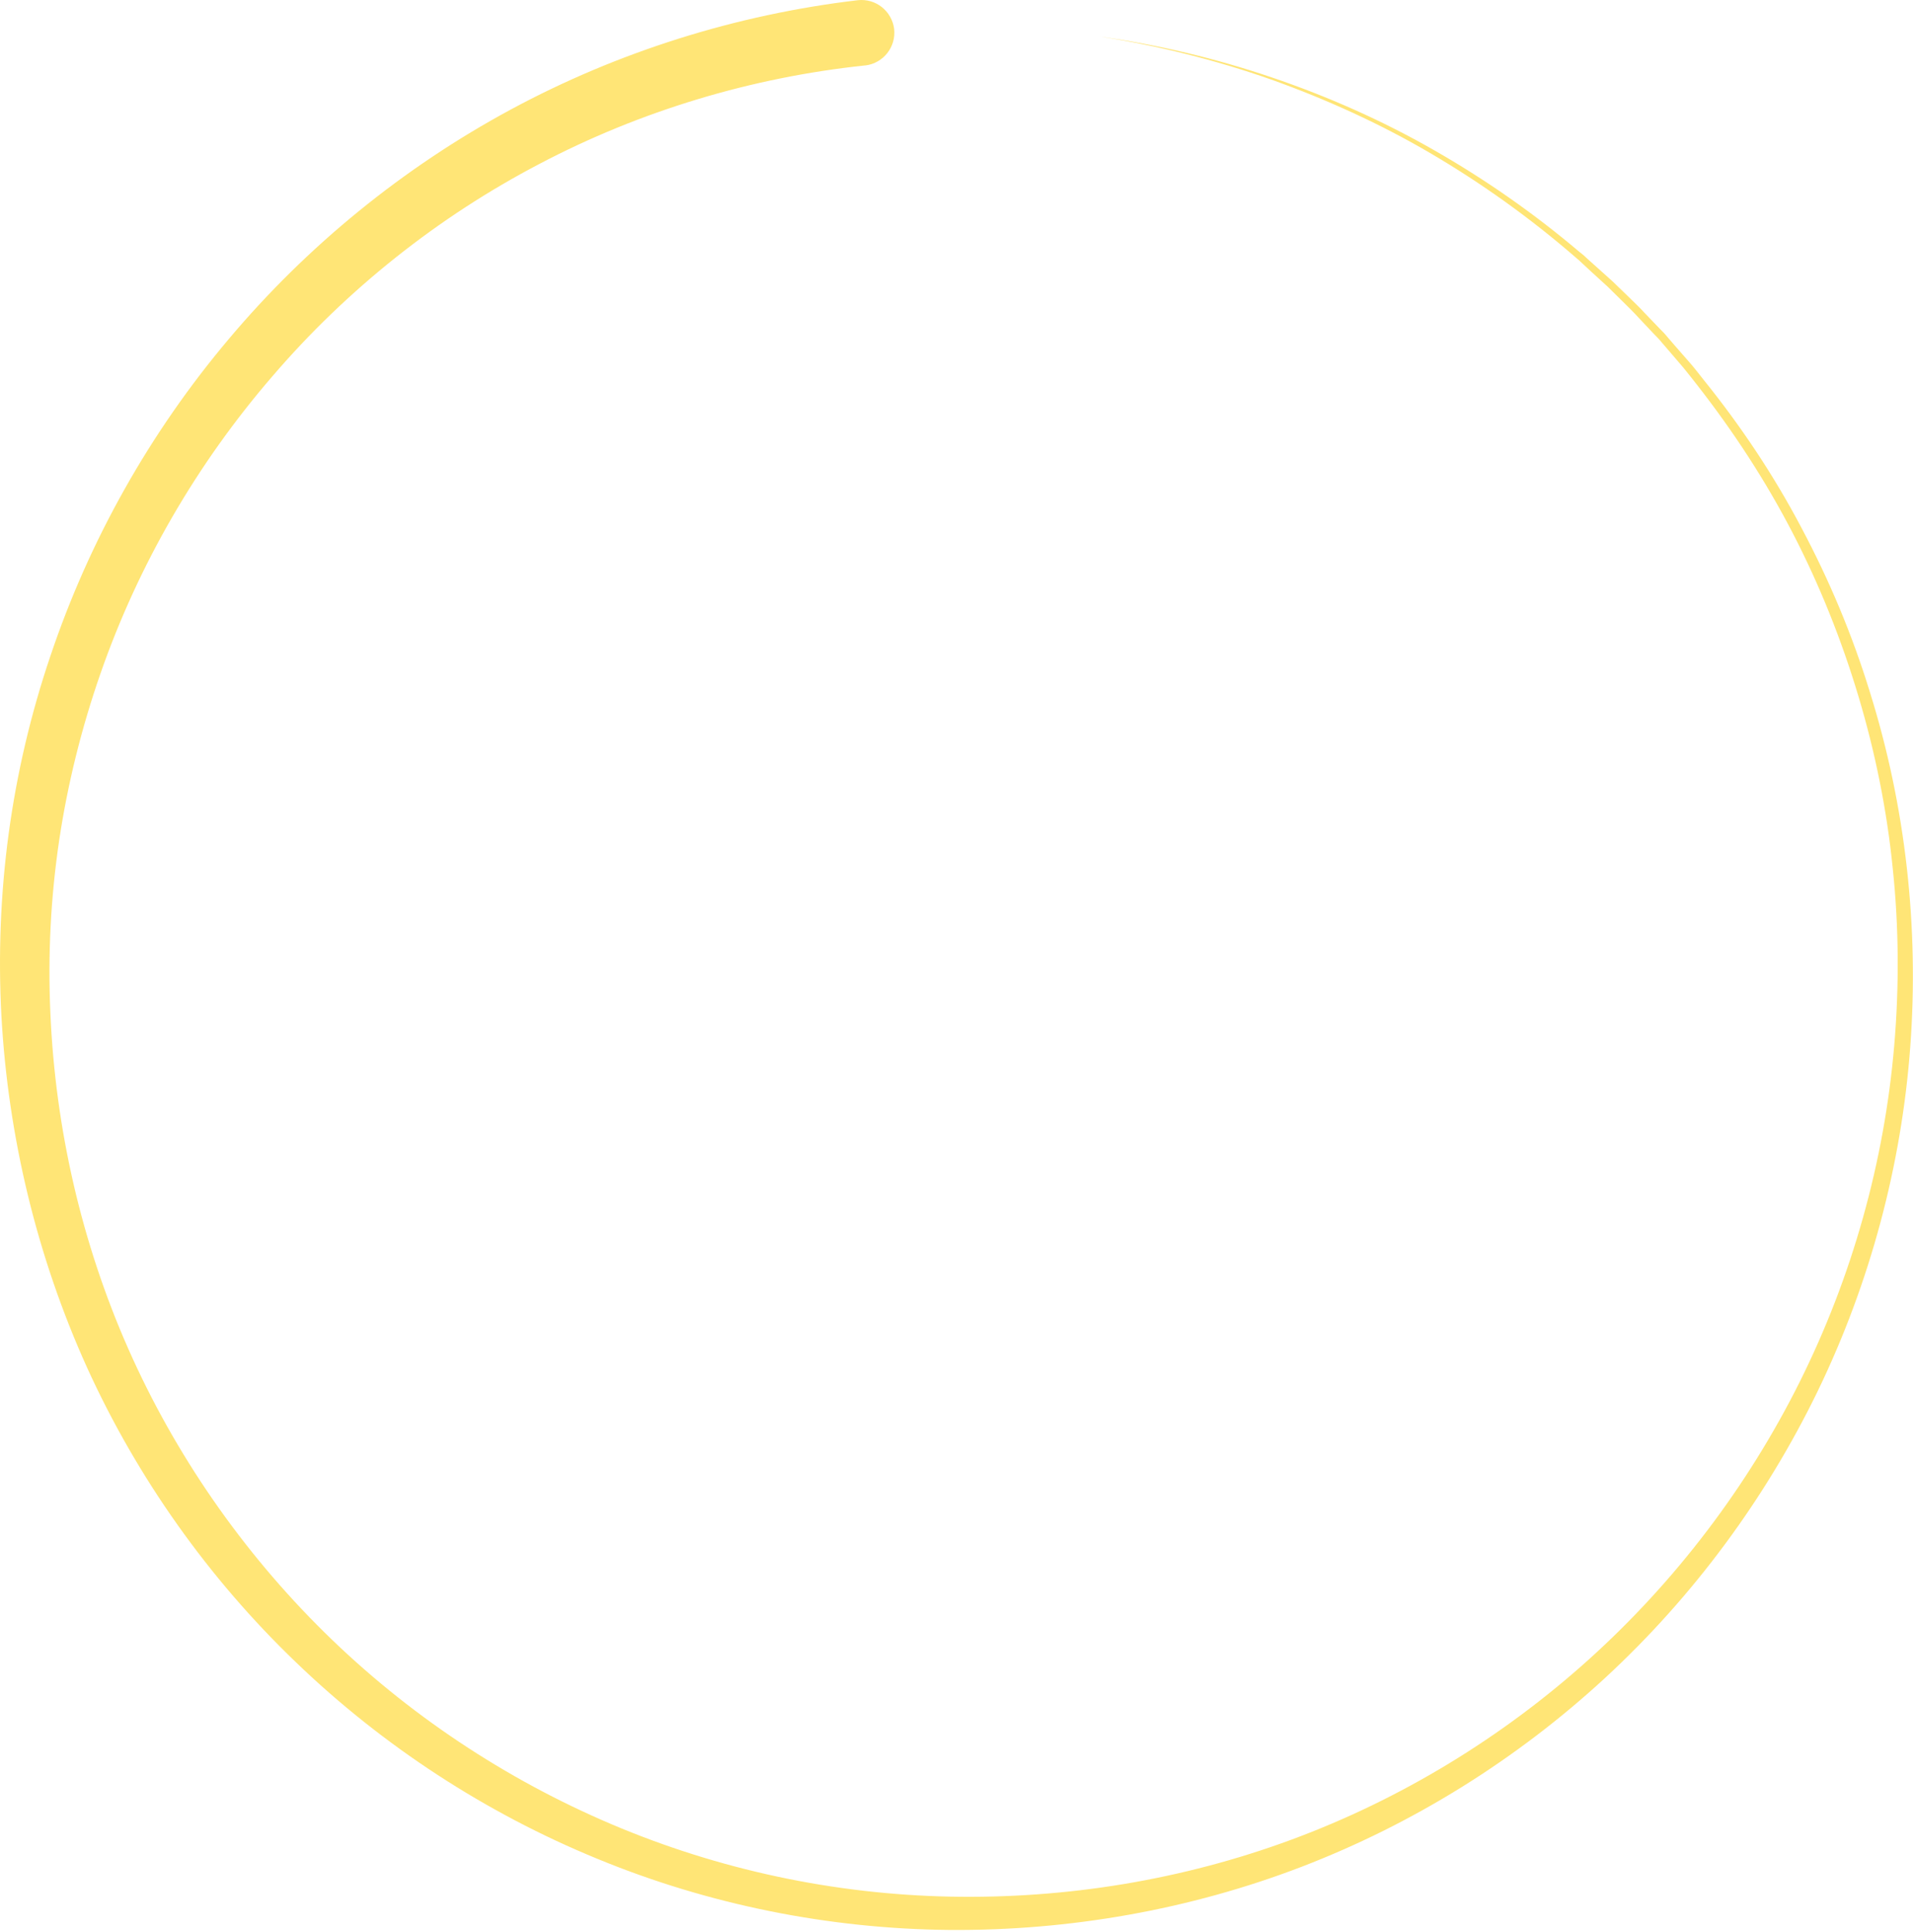 <svg width="692" height="699" viewBox="0 0 692 699" fill="none" xmlns="http://www.w3.org/2000/svg">
<path d="M312.899 23.676C271.858 28.014 231.661 40.078 195.051 59.338C158.441 78.491 125.418 104.735 98.409 136.27C71.295 167.699 50.089 204.208 36.373 243.573C29.515 263.256 24.451 283.574 21.392 304.103C18.332 324.738 17.277 345.691 18.227 366.538C20.02 408.232 29.515 449.714 46.396 487.916C63.277 526.117 87.543 561.144 117.4 590.563C147.258 619.981 182.707 643.579 221.322 659.982C259.936 676.384 301.61 685.273 343.6 686.12C385.591 686.966 427.793 680.088 467.251 665.484C506.71 650.881 543.425 628.553 574.759 600.298C606.094 572.044 632.154 537.758 651.039 499.873C669.924 461.989 681.635 420.401 685.222 378.073C687.016 356.908 686.91 335.532 684.695 314.368C682.584 293.204 678.364 272.251 672.245 251.827C666.126 231.404 658.213 211.615 648.401 192.673C638.589 173.731 626.878 155.847 613.796 139.127C612.108 137.011 610.525 134.894 608.837 132.884L603.668 126.852L601.03 123.783C600.186 122.725 599.236 121.772 598.287 120.82L592.801 115C591.007 112.989 589.108 111.19 587.209 109.285L581.512 103.677L575.604 98.28L572.649 95.529L571.172 94.153L569.695 92.883C553.553 78.915 536.145 66.428 517.787 55.634C499.43 44.84 479.911 35.951 459.76 28.755C439.609 21.665 418.825 16.48 397.724 13.199C418.93 16.162 439.82 21.136 460.077 28.014C480.334 34.893 499.957 43.57 518.631 54.258C537.2 64.84 554.925 77.222 571.278 91.084L572.86 92.354L574.338 93.73L577.292 96.375L583.305 101.772L589.108 107.381C591.007 109.285 593.012 111.084 594.805 113.095L600.397 118.915C601.346 119.868 602.296 120.82 603.14 121.878L605.778 124.947L611.053 130.979C612.846 132.99 614.429 135.106 616.117 137.222C629.622 153.942 641.649 171.932 651.672 190.98C661.8 210.028 670.135 229.922 676.465 250.557C682.901 271.193 687.332 292.357 689.759 313.839C692.185 335.321 692.607 357.014 691.025 378.496C687.86 421.565 676.465 464.106 657.58 503.154C638.695 542.096 612.53 577.547 580.668 606.965C548.806 636.383 511.352 659.77 470.838 675.326C430.325 690.882 386.752 698.501 343.389 698.183C299.922 697.76 256.454 689.083 216.152 672.469C175.849 655.96 138.606 631.727 107.061 601.356C75.515 571.091 49.667 534.689 31.52 494.794C13.373 454.688 2.928 411.301 0.502 367.385C-0.659 345.48 0.185 323.363 3.139 301.564C6.094 279.764 11.158 258.177 18.227 237.33C32.258 195.53 54.203 156.482 82.689 122.725C111.07 88.968 145.886 60.608 184.712 39.655C223.537 18.702 266.372 5.263 310.261 0.077C316.802 -0.663 322.605 3.993 323.449 10.448C324.188 17.009 319.546 22.829 313.11 23.676C313.004 23.676 313.004 23.676 312.899 23.676Z" fill="#FFE576"/>
</svg>
